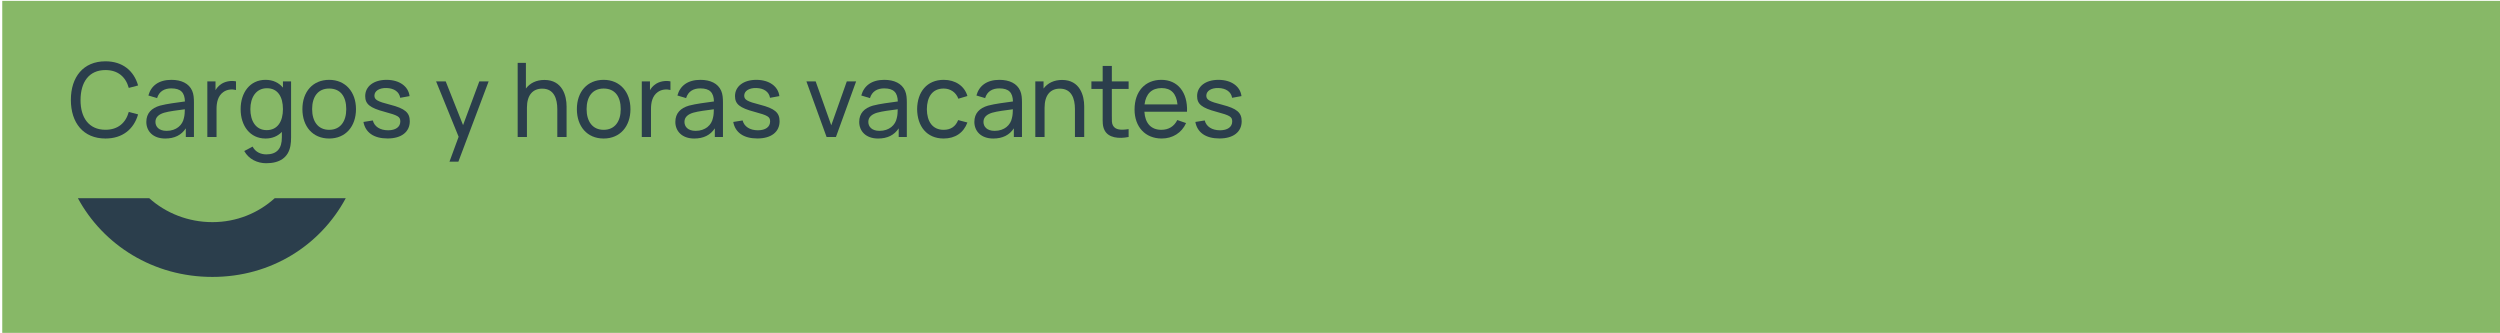 <?xml version="1.0" encoding="UTF-8"?><svg xmlns="http://www.w3.org/2000/svg" viewBox="0 0 1457 194"><defs><style>.c{fill:#2b3e4c;}.d{fill:#87b867;}</style></defs><g id="a"/><g id="b"><rect class="d" x="1.31" y=".5" width="1457" height="197"/><g><path class="c" d="M41.3,58.23c0-13.32,7.23-22.5,20.16-22.5,9.99,0,16.56,5.49,19.02,14.07l-5.43,1.44c-1.77-6.42-6.3-10.41-13.59-10.41-9.66,0-14.46,7.05-14.52,17.4-.06,10.35,4.86,17.4,14.52,17.4,7.29,0,11.82-3.99,13.59-10.41l5.43,1.44c-2.46,8.58-9.03,14.07-19.02,14.07-12.93,0-20.16-9.18-20.16-22.5Z"/><path class="c" d="M85.28,71.07c0-5.1,3.03-8.07,7.95-9.51,4.05-1.08,9.75-1.77,14.55-2.43-.15-5.16-2.37-7.62-7.98-7.62-3.93,0-7.08,1.71-8.25,5.67l-5.07-1.53c1.53-5.67,6.06-9.12,13.38-9.12,5.85,0,10.26,2.1,12.12,6.33,.9,2.01,1.05,4.38,1.05,6.93v20.04h-4.74v-5.04c-2.58,3.96-6.6,5.94-12,5.94-7.26,0-11.01-4.44-11.01-9.66Zm21.9-2.28c.45-1.56,.51-3.63,.54-5.1-4.56,.6-8.94,1.11-12.09,2.01-2.67,.84-5.04,2.31-5.04,5.34,0,2.67,1.89,5.22,6.51,5.22,5.76,0,9.3-3.45,10.08-7.47Z"/><path class="c" d="M120.83,79.83V47.43h4.77v5.13c.72-1.26,1.68-2.37,2.76-3.15,2.49-2.01,6.3-2.61,9.18-1.98v5.01c-2.25-.57-5.16-.42-7.41,1.23-3.15,2.25-3.93,6.06-3.93,9.9v16.26h-5.37Z"/><path class="c" d="M140.24,63.6c0-9.72,5.49-17.07,14.49-17.07,4.41,0,7.8,1.68,10.17,4.53v-3.63h4.74v32.61c0,1.8-.09,3.39-.39,4.98-1.26,6.9-6.36,10.11-14.1,10.11-5.1,0-10.11-2.28-12.81-7.11l4.89-2.58c1.59,3.18,4.8,4.53,7.95,4.53,6.18,0,9.15-3.39,9.09-9.99v-3.12c-2.31,2.43-5.52,3.87-9.51,3.87-9.06,0-14.52-7.41-14.52-17.13Zm24.66,0c0-7.17-3-12.18-9.33-12.18s-9.66,5.34-9.66,12.18,3.12,12.24,9.51,12.24,9.48-5.13,9.48-12.24Z"/><path class="c" d="M176.24,63.6c0-10.17,6.09-17.07,15.6-17.07s15.63,7.05,15.63,17.07-6,17.13-15.63,17.13-15.6-7.08-15.6-17.13Zm25.56,0c0-7.29-3.33-12-9.96-12s-9.93,4.92-9.93,12,3.39,12.06,9.93,12.06,9.96-4.92,9.96-12.06Z"/><path class="c" d="M211.82,71.07l5.46-.87c.87,3.54,4.23,5.73,8.91,5.73,4.41,0,7.11-1.95,7.11-5.13,0-2.73-1.23-3.51-9.15-5.64-8.58-2.28-11.31-4.5-11.31-9.15,0-5.7,4.98-9.48,12.45-9.48s12.72,3.78,13.41,9.48l-5.46,.99c-.54-3.45-3.54-5.58-7.95-5.7-4.2-.12-7.08,1.68-7.08,4.44,0,2.37,1.65,3.39,9.27,5.31,8.55,2.19,11.34,4.59,11.34,9.6,0,6.27-4.89,10.05-12.96,10.05s-12.93-3.54-14.04-9.63Z"/><path class="c" d="M261.95,94.23l5.34-14.52-13.14-32.28h5.61l10.11,25.5,9.48-25.5h5.43l-17.64,46.8h-5.19Z"/><path class="c" d="M301.7,79.83V36.63h4.8v14.97c2.4-3.21,6.12-5.01,10.8-5.01,10.44,0,12.9,9.18,12.9,15.33v17.91h-5.4v-16.23c0-6.09-1.95-11.94-8.79-11.94-5.37,0-8.91,3.6-8.91,11.1v17.07h-5.4Z"/><path class="c" d="M336.2,63.6c0-10.17,6.09-17.07,15.6-17.07s15.63,7.05,15.63,17.07-6,17.13-15.63,17.13-15.6-7.08-15.6-17.13Zm25.56,0c0-7.29-3.33-12-9.96-12s-9.93,4.92-9.93,12,3.39,12.06,9.93,12.06,9.96-4.92,9.96-12.06Z"/><path class="c" d="M374.03,79.83V47.43h4.77v5.13c.72-1.26,1.68-2.37,2.76-3.15,2.49-2.01,6.3-2.61,9.18-1.98v5.01c-2.25-.57-5.16-.42-7.41,1.23-3.15,2.25-3.93,6.06-3.93,9.9v16.26h-5.37Z"/><path class="c" d="M393.59,71.07c0-5.1,3.03-8.07,7.95-9.51,4.05-1.08,9.75-1.77,14.55-2.43-.15-5.16-2.37-7.62-7.98-7.62-3.93,0-7.08,1.71-8.25,5.67l-5.07-1.53c1.53-5.67,6.06-9.12,13.38-9.12,5.85,0,10.26,2.1,12.12,6.33,.9,2.01,1.05,4.38,1.05,6.93v20.04h-4.74v-5.04c-2.58,3.96-6.6,5.94-12,5.94-7.26,0-11.01-4.44-11.01-9.66Zm21.9-2.28c.45-1.56,.51-3.63,.54-5.1-4.56,.6-8.94,1.11-12.09,2.01-2.67,.84-5.04,2.31-5.04,5.34,0,2.67,1.89,5.22,6.51,5.22,5.76,0,9.3-3.45,10.08-7.47Z"/><path class="c" d="M427.34,71.07l5.46-.87c.87,3.54,4.23,5.73,8.91,5.73,4.41,0,7.11-1.95,7.11-5.13,0-2.73-1.23-3.51-9.15-5.64-8.58-2.28-11.31-4.5-11.31-9.15,0-5.7,4.98-9.48,12.45-9.48s12.72,3.78,13.41,9.48l-5.46,.99c-.54-3.45-3.54-5.58-7.95-5.7-4.2-.12-7.08,1.68-7.08,4.44,0,2.37,1.65,3.39,9.27,5.31,8.55,2.19,11.34,4.59,11.34,9.6,0,6.27-4.89,10.05-12.96,10.05s-12.93-3.54-14.04-9.63Z"/><path class="c" d="M481.73,79.83l-11.76-32.4h5.4l9.09,25.59,9.06-25.59h5.43l-11.76,32.4h-5.46Z"/><path class="c" d="M500.75,71.07c0-5.1,3.03-8.07,7.95-9.51,4.05-1.08,9.75-1.77,14.55-2.43-.15-5.16-2.37-7.62-7.98-7.62-3.93,0-7.08,1.71-8.25,5.67l-5.07-1.53c1.53-5.67,6.06-9.12,13.38-9.12,5.85,0,10.26,2.1,12.12,6.33,.9,2.01,1.05,4.38,1.05,6.93v20.04h-4.74v-5.04c-2.58,3.96-6.6,5.94-12,5.94-7.26,0-11.01-4.44-11.01-9.66Zm21.9-2.28c.45-1.56,.51-3.63,.54-5.1-4.56,.6-8.94,1.11-12.09,2.01-2.67,.84-5.04,2.31-5.04,5.34,0,2.67,1.89,5.22,6.51,5.22,5.76,0,9.3-3.45,10.08-7.47Z"/><path class="c" d="M534.5,63.63c.09-10.11,5.76-17.1,15.51-17.1,6.81,0,12.09,3.6,13.8,9.42l-5.28,1.59c-1.38-3.75-4.65-5.94-8.58-5.94-6.66,0-9.72,5.01-9.78,12.03,.06,7.23,3.33,12.03,9.78,12.03,4.2,0,6.99-1.98,8.46-5.67l5.4,1.41c-2.28,6.06-7.17,9.33-13.86,9.33-9.87,0-15.36-7.17-15.45-17.1Z"/><path class="c" d="M567.86,71.07c0-5.1,3.03-8.07,7.95-9.51,4.05-1.08,9.75-1.77,14.55-2.43-.15-5.16-2.37-7.62-7.98-7.62-3.93,0-7.08,1.71-8.25,5.67l-5.07-1.53c1.53-5.67,6.06-9.12,13.38-9.12,5.85,0,10.26,2.1,12.12,6.33,.9,2.01,1.05,4.38,1.05,6.93v20.04h-4.74v-5.04c-2.58,3.96-6.6,5.94-12,5.94-7.26,0-11.01-4.44-11.01-9.66Zm21.9-2.28c.45-1.56,.51-3.63,.54-5.1-4.56,.6-8.94,1.11-12.09,2.01-2.67,.84-5.04,2.31-5.04,5.34,0,2.67,1.89,5.22,6.51,5.22,5.76,0,9.3-3.45,10.08-7.47Z"/><path class="c" d="M603.38,79.83V47.43h4.8v4.17c2.4-3.21,6.12-5.01,10.8-5.01,10.44,0,12.9,9.18,12.9,15.33v17.91h-5.4v-16.23c0-6.09-1.95-11.94-8.79-11.94-5.37,0-8.91,3.6-8.91,11.1v17.07h-5.4Z"/><path class="c" d="M657.76,79.83c-5.79,1.17-11.76,.51-14.01-3.9-1.29-2.52-1.11-4.98-1.11-8.34v-15.75h-6.57v-4.41h6.57v-9h5.34v9h9.78v4.41h-9.78v15.51c0,2.67-.12,4.47,.66,5.82,1.44,2.58,4.68,2.76,9.12,2.07v4.59Z"/><path class="c" d="M661.22,63.84c0-10.62,6.18-17.31,15.6-17.31s15.45,7.08,14.97,18.6h-24.84c.42,6.72,3.9,10.53,9.87,10.53,4.26,0,7.5-2.01,9.3-5.7l5.13,1.77c-2.55,5.73-7.92,9-14.19,9-9.57,0-15.84-6.75-15.84-16.89Zm5.82-3h19.2c-.66-6.36-3.75-9.51-9.24-9.51-5.79,0-9.18,3.36-9.96,9.51Z"/><path class="c" d="M696.65,71.07l5.46-.87c.87,3.54,4.23,5.73,8.91,5.73,4.41,0,7.11-1.95,7.11-5.13,0-2.73-1.23-3.51-9.15-5.64-8.58-2.28-11.31-4.5-11.31-9.15,0-5.7,4.98-9.48,12.45-9.48s12.72,3.78,13.41,9.48l-5.46,.99c-.54-3.45-3.54-5.58-7.95-5.7-4.2-.12-7.08,1.68-7.08,4.44,0,2.37,1.65,3.39,9.27,5.31,8.55,2.19,11.34,4.59,11.34,9.6,0,6.27-4.89,10.05-12.96,10.05s-12.93-3.54-14.04-9.63Z"/></g><path class="c" d="M160.12,115.5c-9.55,8.66-22.23,13.96-36.34,13.96s-27.2-5.29-36.82-13.96H45.39c14.76,27.28,43.89,45.89,78.38,45.89s63.06-18.61,77.74-45.89h-41.4Z"/></g></svg>
